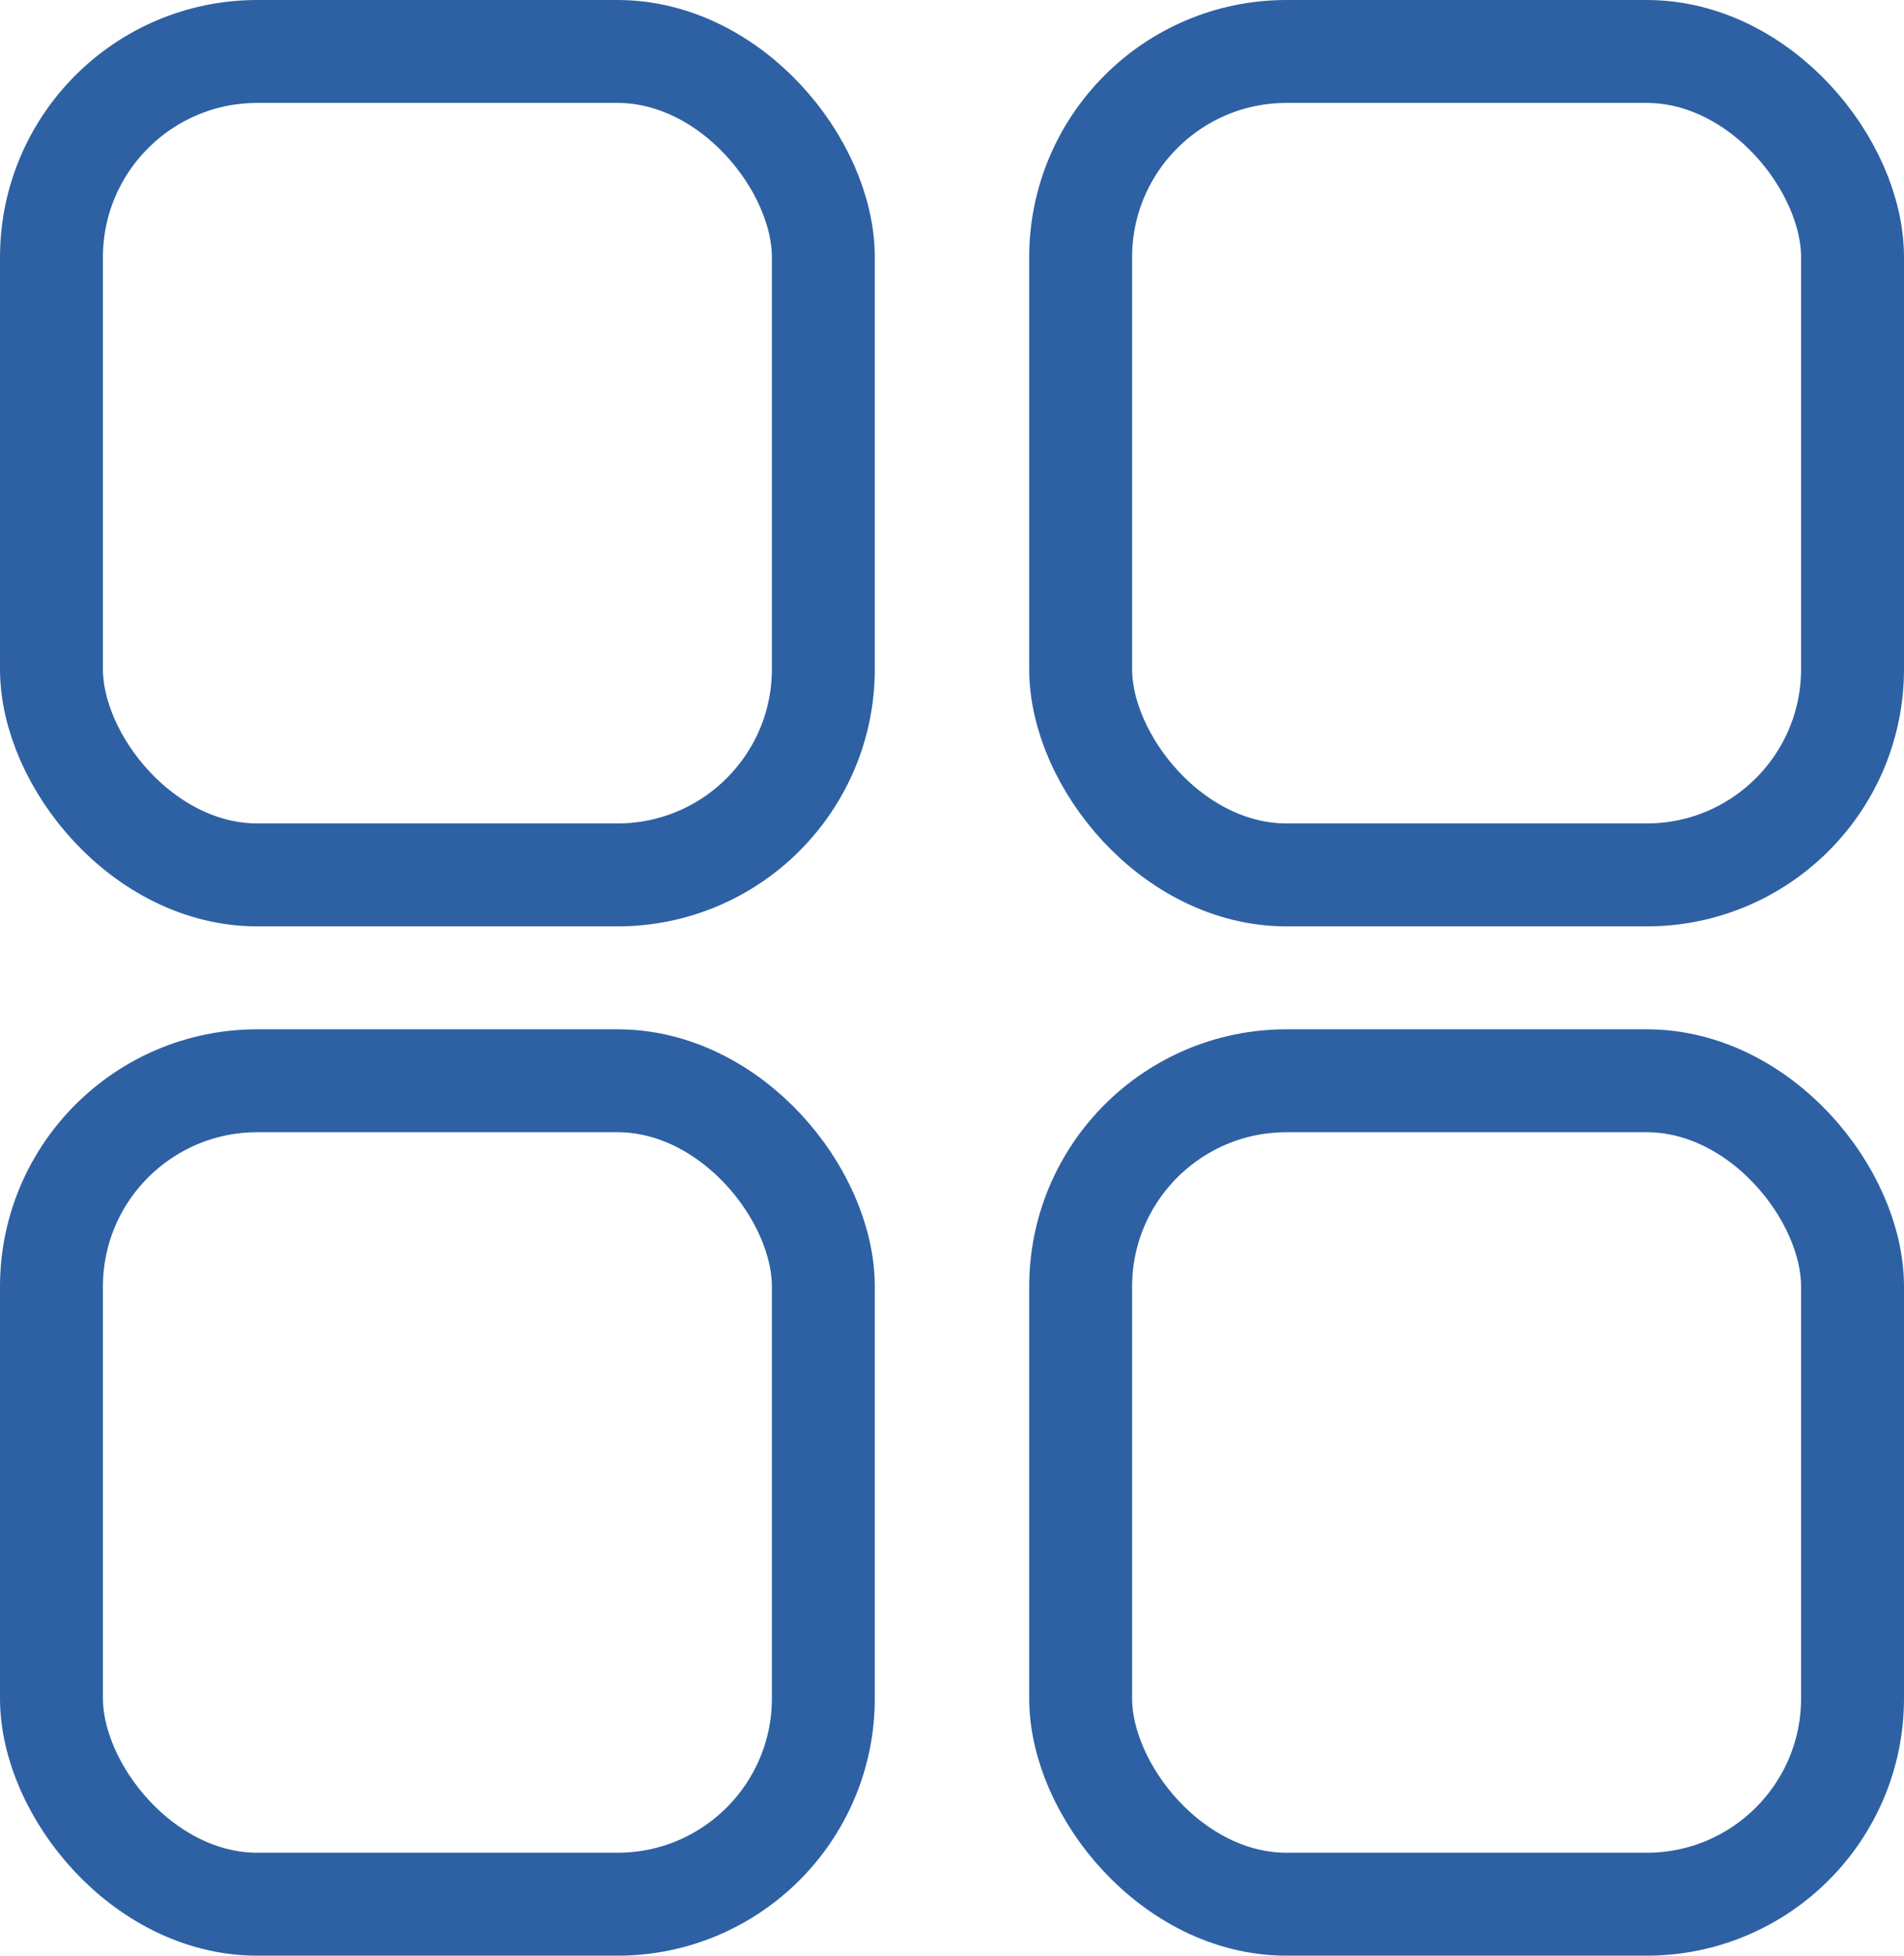 <svg xmlns="http://www.w3.org/2000/svg" width="37" height="38" viewBox="0 0 37 38">
  <g id="Raggruppa_277" data-name="Raggruppa 277" transform="translate(-1003 -482)">
    <g id="Rettangolo_162" data-name="Rettangolo 162" transform="translate(1003 482)" fill="none" stroke="#2e61a3" stroke-width="2">
      <rect width="17" height="18" rx="5" stroke="none"/>
      <rect x="1" y="1" width="15" height="16" rx="4" fill="none"/>
    </g>
    <g id="Rettangolo_165" data-name="Rettangolo 165" transform="translate(1003 502)" fill="none" stroke="#2e61a3" stroke-width="2">
      <rect width="17" height="18" rx="5" stroke="none"/>
      <rect x="1" y="1" width="15" height="16" rx="4" fill="none"/>
    </g>
    <g id="Rettangolo_163" data-name="Rettangolo 163" transform="translate(1023 482)" fill="none" stroke="#2e61a3" stroke-width="2">
      <rect width="17" height="18" rx="5" stroke="none"/>
      <rect x="1" y="1" width="15" height="16" rx="4" fill="none"/>
    </g>
    <g id="Rettangolo_164" data-name="Rettangolo 164" transform="translate(1023 502)" fill="none" stroke="#2e61a3" stroke-width="2">
      <rect width="17" height="18" rx="5" stroke="none"/>
      <rect x="1" y="1" width="15" height="16" rx="4" fill="none"/>
    </g>
  </g>
</svg>
